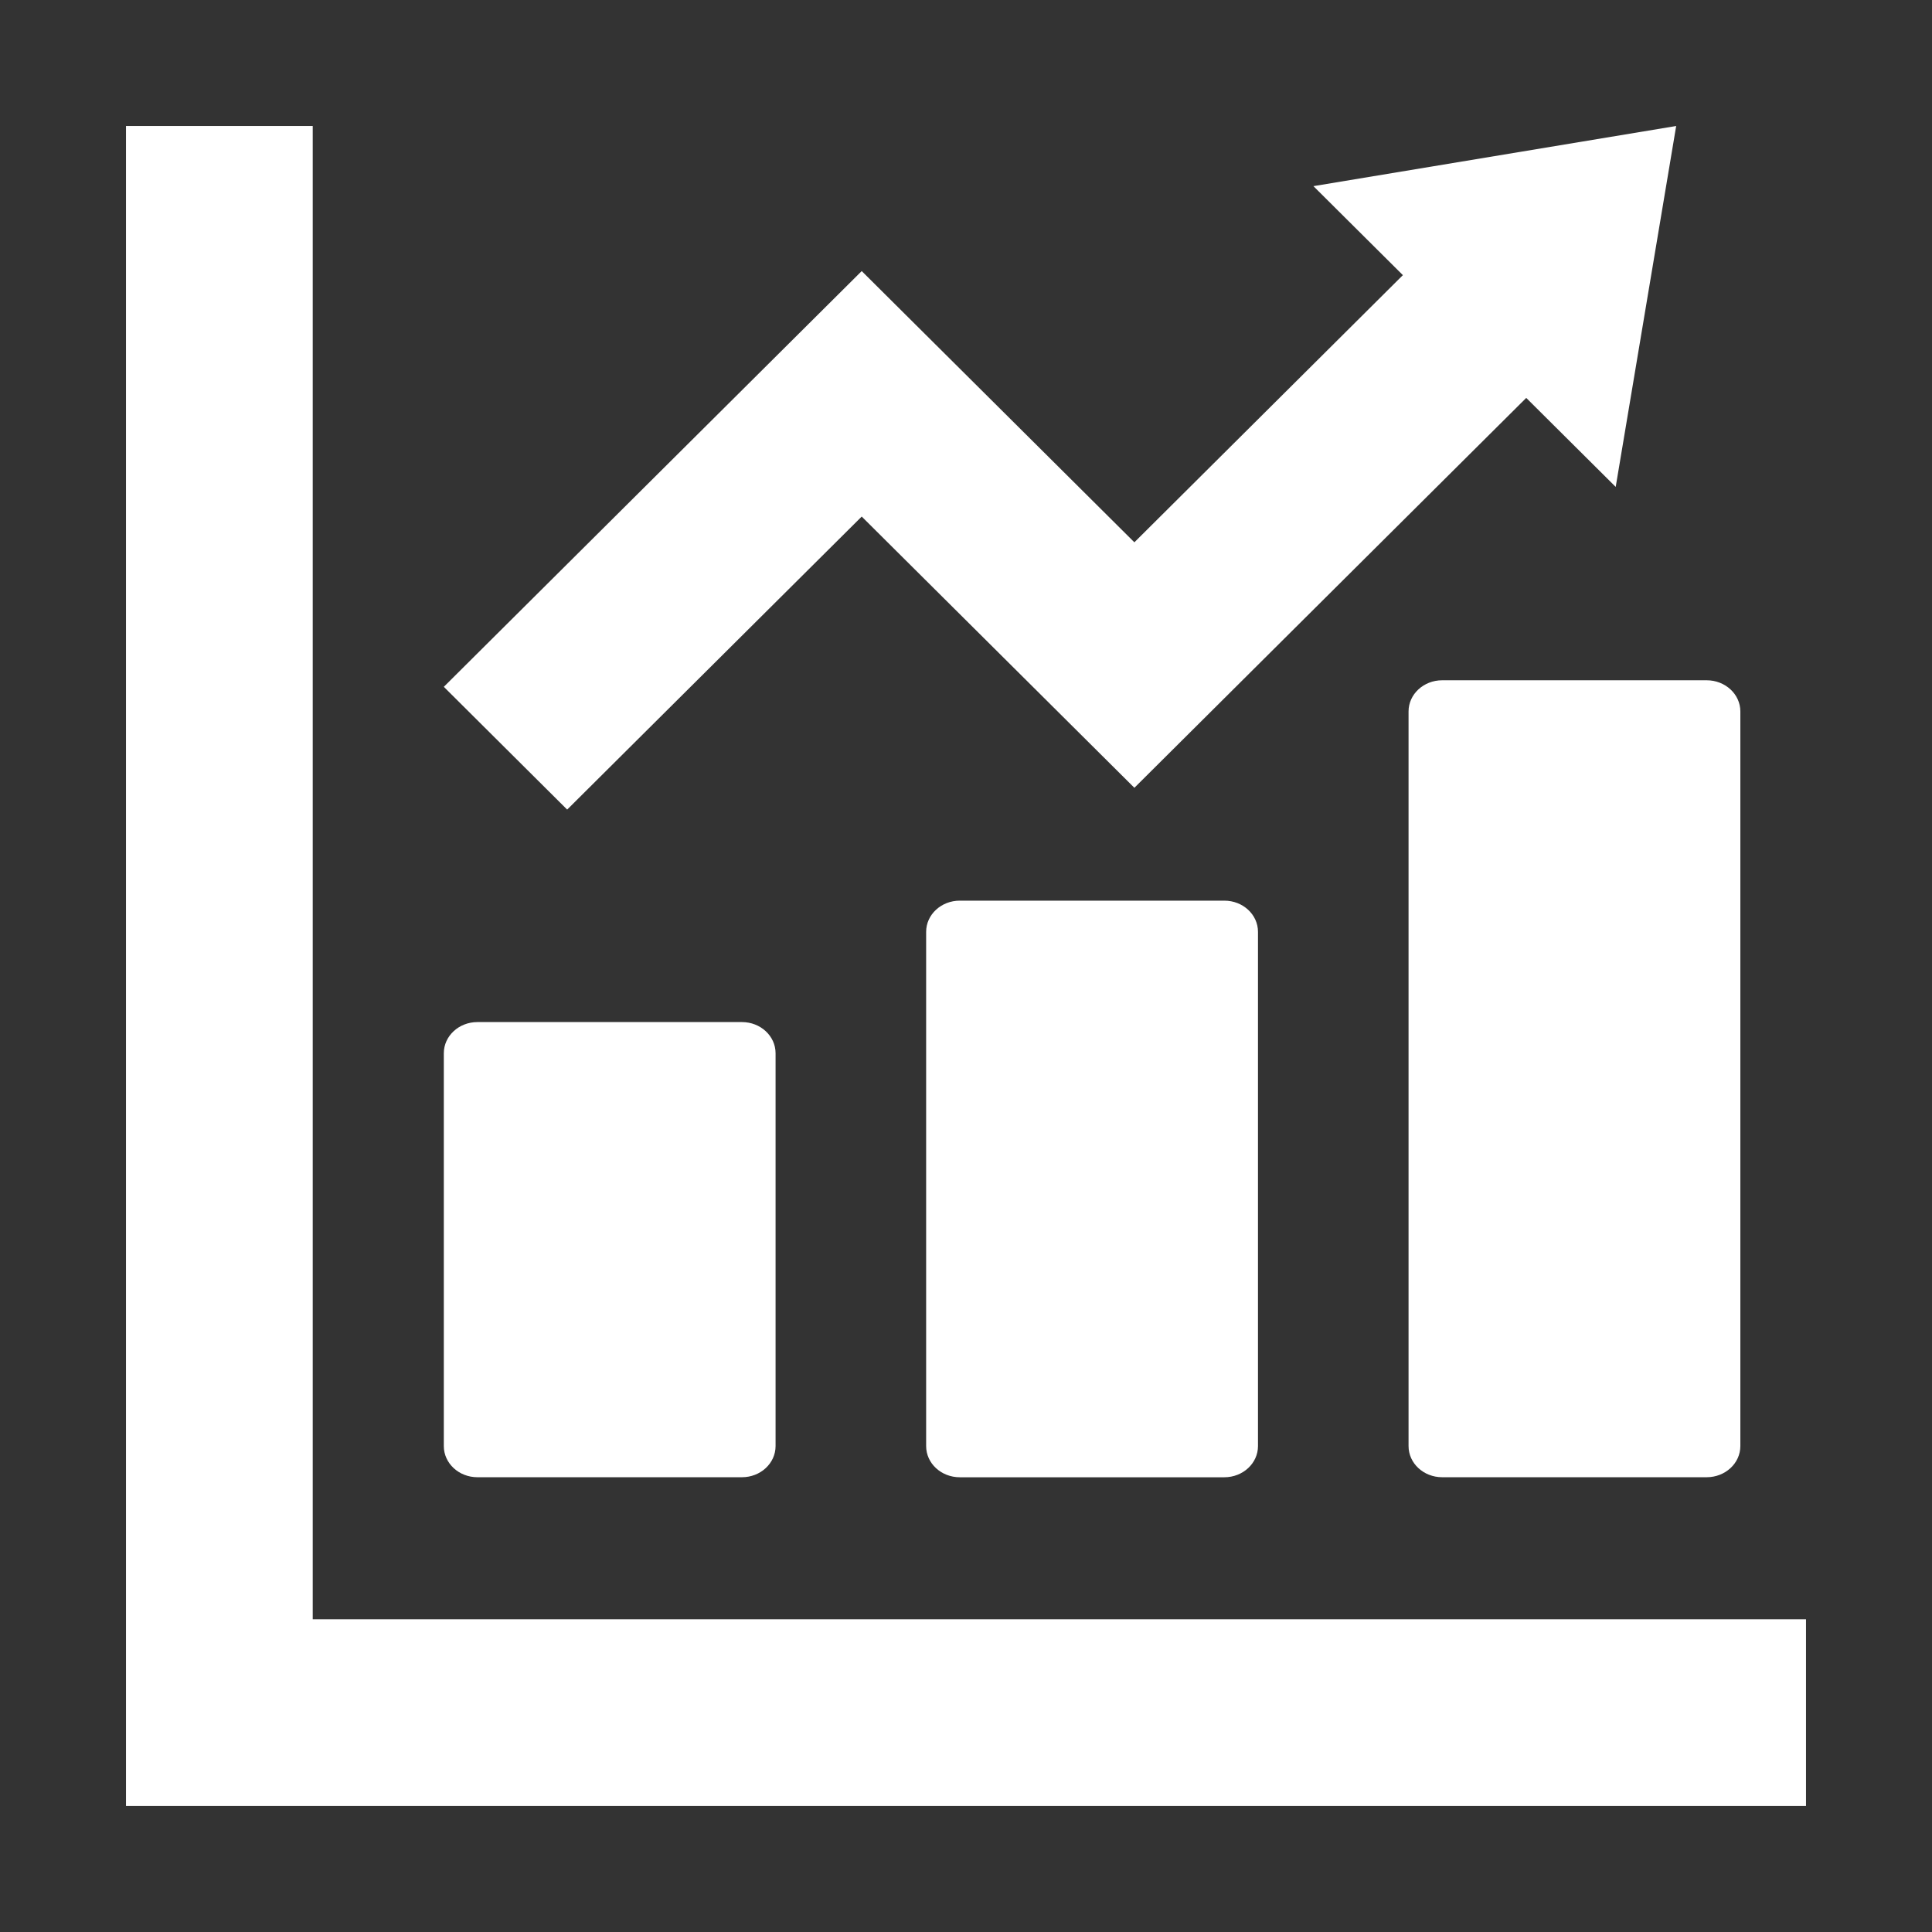 <?xml version="1.0" encoding="utf-8"?>
<!-- Generator: Adobe Illustrator 22.1.0, SVG Export Plug-In . SVG Version: 6.00 Build 0)  -->
<svg version="1.1" id="レイヤー_1" xmlns="http://www.w3.org/2000/svg" xmlns:xlink="http://www.w3.org/1999/xlink" x="0px"
	 y="0px" width="46px" height="46px" viewBox="0 0 46 46" enable-background="new 0 0 46 46" xml:space="preserve">
<rect x="0" y="0" width="46" height="46" fill="#333333" stroke="none"/>
<g display="none">
	<path display="inline" fill="#FFFFFF" d="M19.977,16.888c1.333,0,15.57-1.778,19.771,5.816c-0.207-6.211-5.942-15.381-19.771-15.28
		V2L6.252,12.402l13.725,10.4L19.977,16.888L19.977,16.888z"/>
	<path display="inline" fill="#FFFFFF" d="M26.021,29.113c-1.331,0-15.57,1.773-19.769-5.816
		c0.205,6.212,5.941,15.378,19.769,15.279v5.424l13.728-10.402l-13.728-10.4V29.113z"/>
</g>
<g>
	<path fill="#FFFFFF" d="M11.367,35.172h6.299c0.442,0,0.8-0.332,0.8-0.742v-9.353c0-0.41-0.358-0.742-0.8-0.742h-6.299
		c-0.442,0-0.8,0.332-0.8,0.742v9.353C10.567,34.84,10.925,35.172,11.367,35.172z"/>
	<path fill="#FFFFFF" d="M22.852,21.444c-0.442,0-0.801,0.332-0.801,0.742v12.245c0,0.41,0.358,0.742,0.801,0.742h6.299
		c0.442,0,0.801-0.332,0.801-0.742V22.186c0-0.41-0.358-0.742-0.801-0.742H22.852z"/>
	<path fill="#FFFFFF" d="M33.537,16.939v17.491c0,0.41,0.358,0.742,0.8,0.742h6.299c0.442,0,0.801-0.332,0.801-0.742V16.939
		c0-0.41-0.359-0.742-0.801-0.742h-6.299C33.895,16.197,33.537,16.53,33.537,16.939z"/>
	<polygon fill="#FFFFFF" points="41.705,38.554 7.446,38.554 7.446,4.295 7.446,3 3,3 3,4.295 3,38.554 3,41.704 3,42.999 
		4.295,42.999 7.446,42.999 41.705,42.999 43,42.999 43,38.554 	"/>
	<polygon fill="#FFFFFF" points="20.517,12.299 27.009,18.757 36.339,9.474 38.469,11.593 39.909,3 31.272,4.432 33.402,6.551 
		27.009,12.912 20.517,6.454 10.567,16.353 13.504,19.276 	"/>
</g>
<g display="none">
	<path display="inline" fill="#FFFFFF" d="M5.565,31.013h34.87c1.331,0,2.41-1.08,2.41-2.41V8.083c0-1.329-1.08-2.409-2.41-2.409
		H5.565c-1.331,0-2.409,1.08-2.409,2.409v20.519C3.156,29.933,4.234,31.013,5.565,31.013z M6.84,8.911h32.321v18.297H6.84V8.911z"/>
	<path display="inline" fill="#FFFFFF" d="M45.643,37.699l-4.298-3.816c-0.277-0.244-0.674-0.383-1.094-0.383H5.749
		c-0.42,0-0.817,0.139-1.094,0.383l-4.298,3.816C0.127,37.902,0,38.165,0,38.436v1.329c0,0.31,0.324,0.56,0.724,0.56h44.551
		c0.402,0,0.724-0.25,0.724-0.56v-1.329C46,38.165,45.874,37.902,45.643,37.699z M18.072,38.149l1.244-1.682h7.882l1.242,1.682
		H18.072z"/>
</g>
<g display="none">
	<rect x="9.436" y="35.583" display="inline" fill="#FFFFFF" width="10.365" height="1.929"/>
	<rect x="9.436" y="27.758" display="inline" fill="#FFFFFF" width="14.173" height="1.929"/>
	<rect x="9.436" y="19.936" display="inline" fill="#FFFFFF" width="20.191" height="1.929"/>
	<rect x="20.11" y="12.113" display="inline" fill="#FFFFFF" width="9.517" height="1.929"/>
	<path display="inline" fill="#FFFFFF" d="M35.092,41.883c0,0.993-0.808,1.802-1.801,1.802H5.772c-0.994,0-1.802-0.809-1.802-1.802
		V16.292h11.013c1.218,0,2.208-0.991,2.208-2.209V3.046h16.1c0.994,0,1.801,0.808,1.801,1.8V17.85l2.315-2.315V4.847
		c0-2.269-1.847-4.115-4.117-4.115H16.593c-1.2,0-2.35,0.476-3.197,1.323L2.98,12.471c-0.849,0.848-1.325,1.999-1.325,3.198v26.214
		c0,2.27,1.847,4.117,4.116,4.117h27.519c2.27,0,4.117-1.847,4.117-4.117v-11.07l-2.315,2.315V41.883L35.092,41.883z M15.133,3.591
		v9.253c0,1.001-0.39,1.39-1.39,1.39H4.489L15.133,3.591z"/>
	<path display="inline" fill="#FFFFFF" d="M44.025,19.011l-2.454-2.455c-0.427-0.427-1.119-0.427-1.547,0l-1.591,1.591l4.002,4.001
		l1.591-1.591C44.452,20.13,44.452,19.438,44.025,19.011z"/>
	<polygon display="inline" fill="#FFFFFF" points="23.61,32.97 22.246,38.336 27.611,36.971 	"/>
	<path display="inline" fill="#FFFFFF" d="M24.428,32.152l4.001,4.001l13.277-13.276l-4.001-4.002L24.428,32.152z M39.251,22.24
		L27.684,33.807l-0.909-0.91L38.342,21.33L39.251,22.24z"/>
</g>
<g>
</g>
<g>
</g>
<g>
</g>
<g>
</g>
<g>
</g>
<g>
</g>
<g>
</g>
<g>
</g>
<g>
</g>
<g>
</g>
<g>
</g>
<g>
</g>
<g>
</g>
<g>
</g>
<g>
</g>
</svg>
